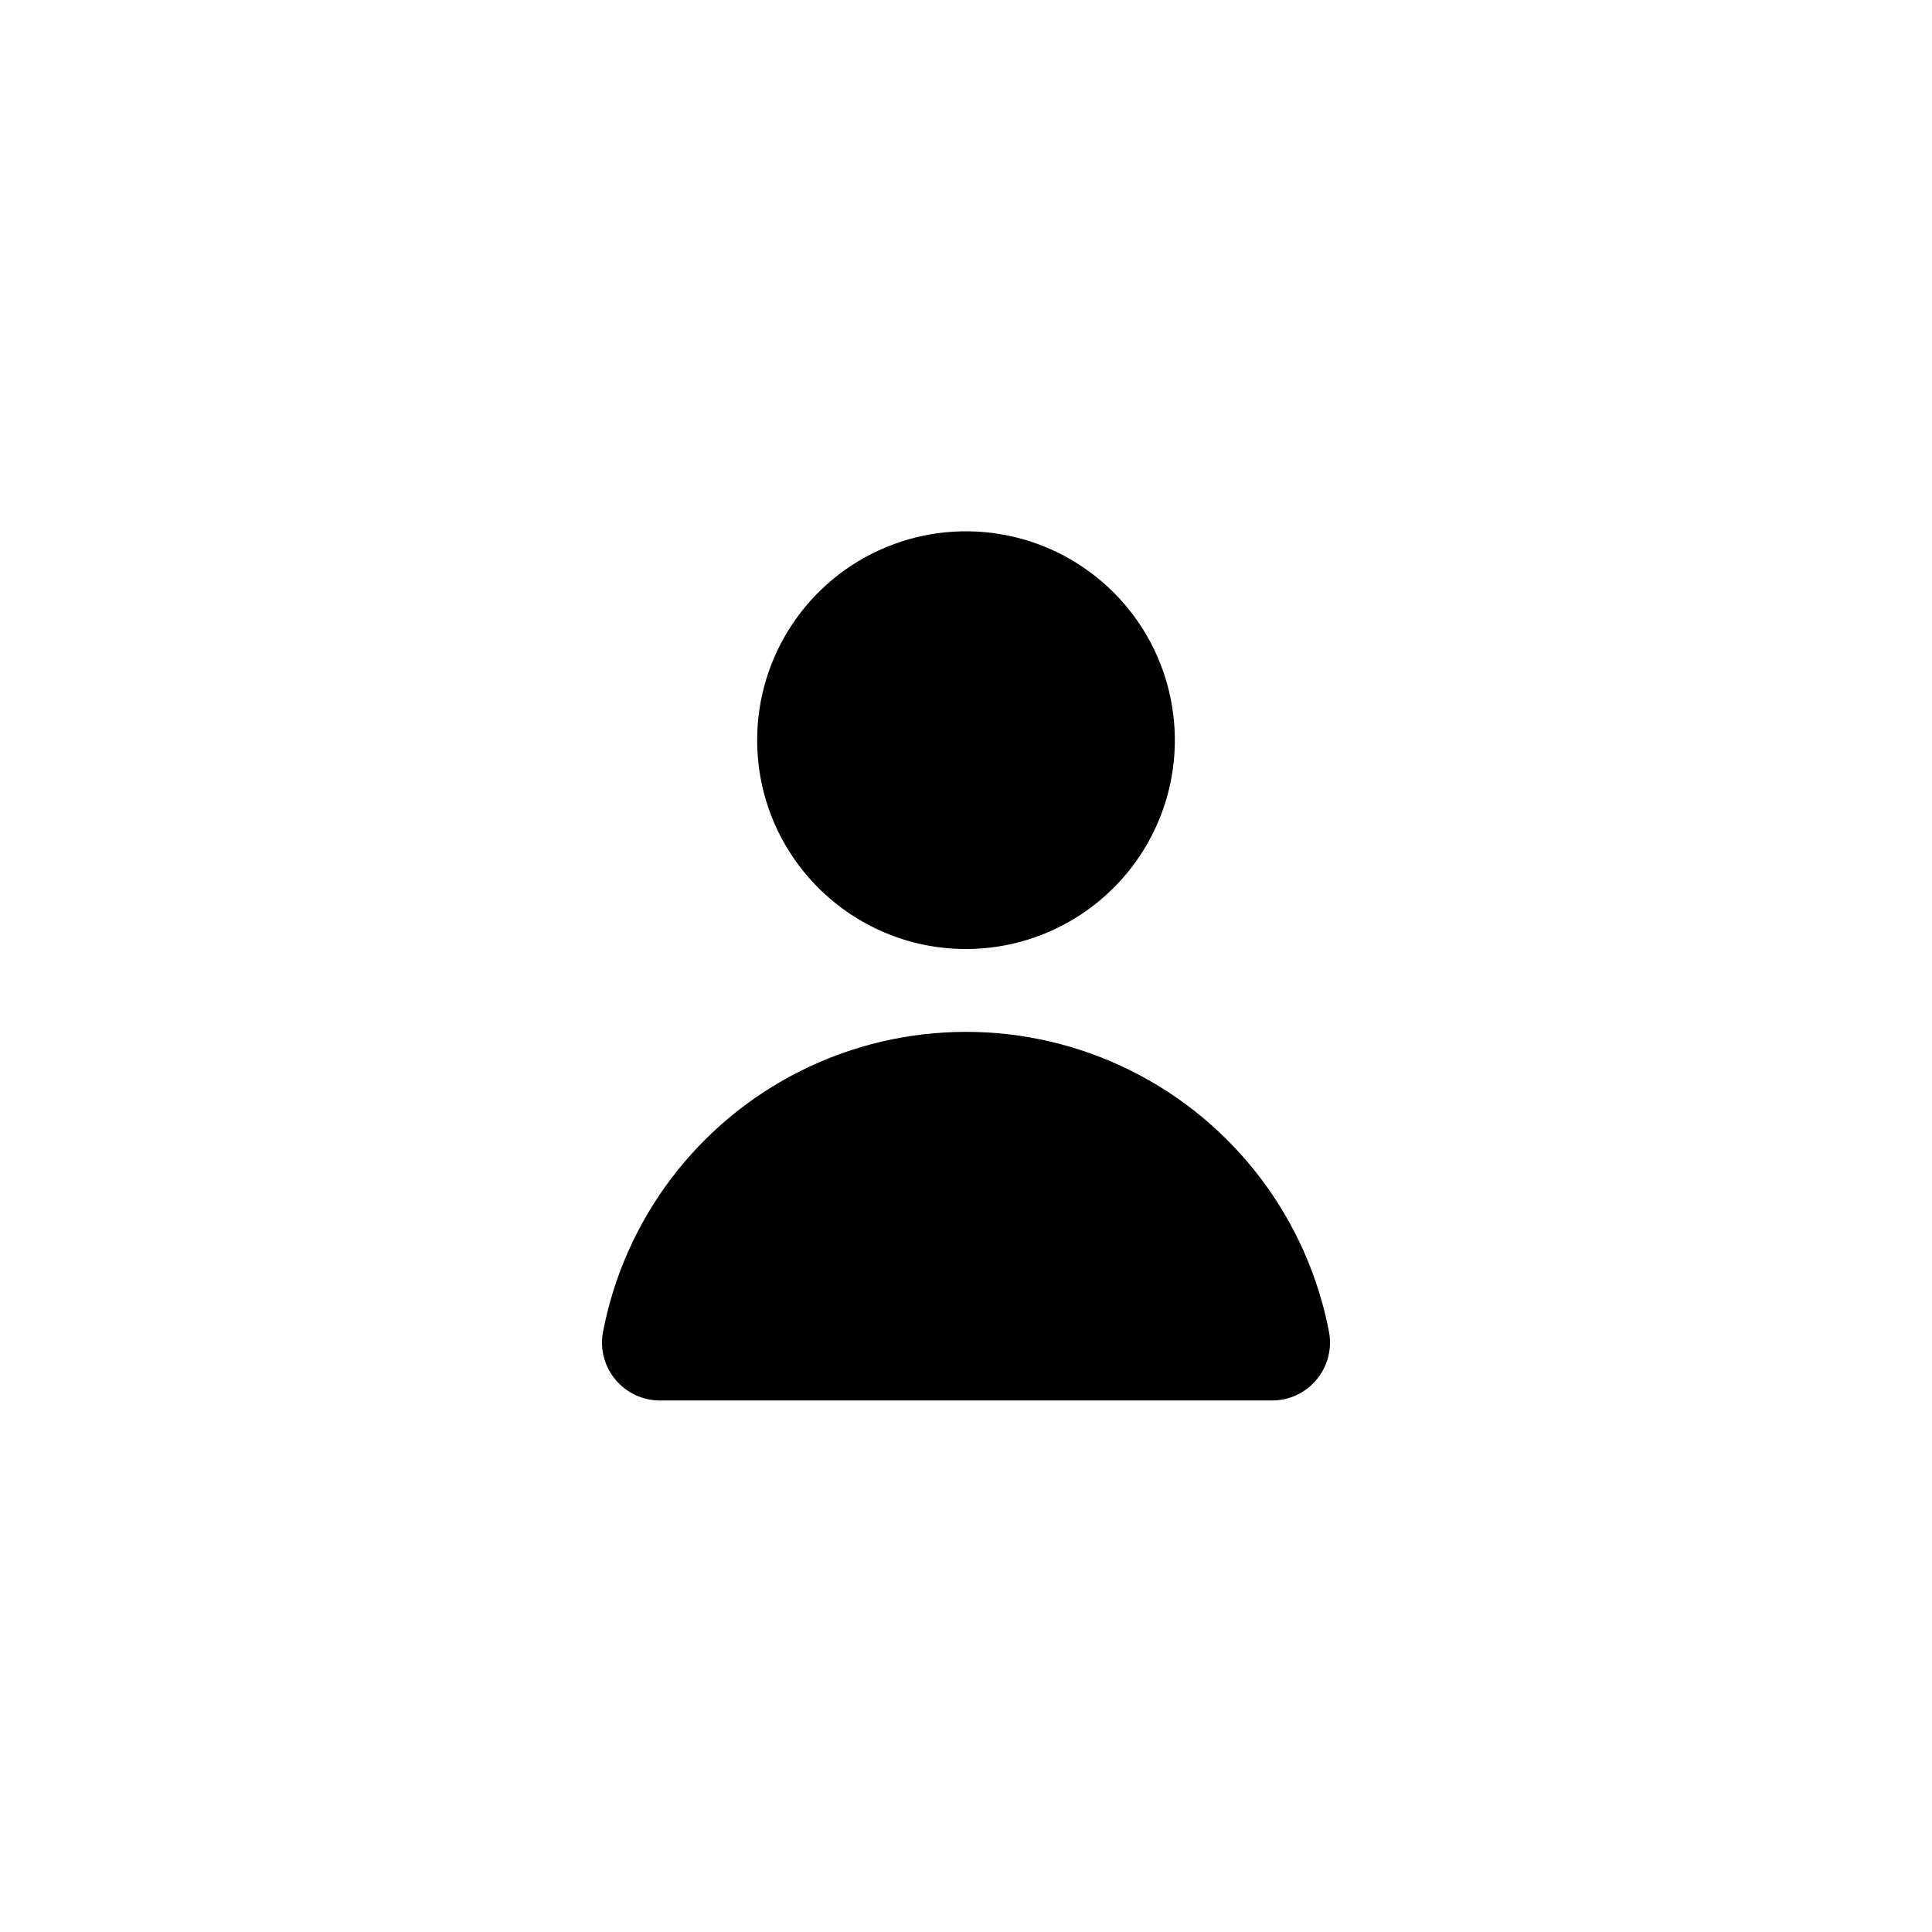 <?xml version="1.0" encoding="UTF-8"?> <svg xmlns="http://www.w3.org/2000/svg" viewBox="0 0 100 100" fill-rule="evenodd"><path d="m68.801 69c-1.109-5.891-4.914-10.922-10.281-13.59-5.367-2.668-11.672-2.668-17.039 0-5.367 2.668-9.172 7.699-10.281 13.59-0.145 0.867 0.102 1.754 0.668 2.426 0.57 0.672 1.402 1.062 2.281 1.062h31.703c0.879 0 1.711-0.391 2.281-1.062 0.566-0.672 0.812-1.559 0.668-2.426z"></path><path d="m50 49.121c4.371 0 8.312-2.637 9.988-6.676 1.672-4.039 0.746-8.688-2.344-11.777-3.094-3.094-7.742-4.019-11.781-2.344-4.039 1.672-6.672 5.613-6.672 9.984 0 5.973 4.84 10.812 10.809 10.812z"></path></svg> 